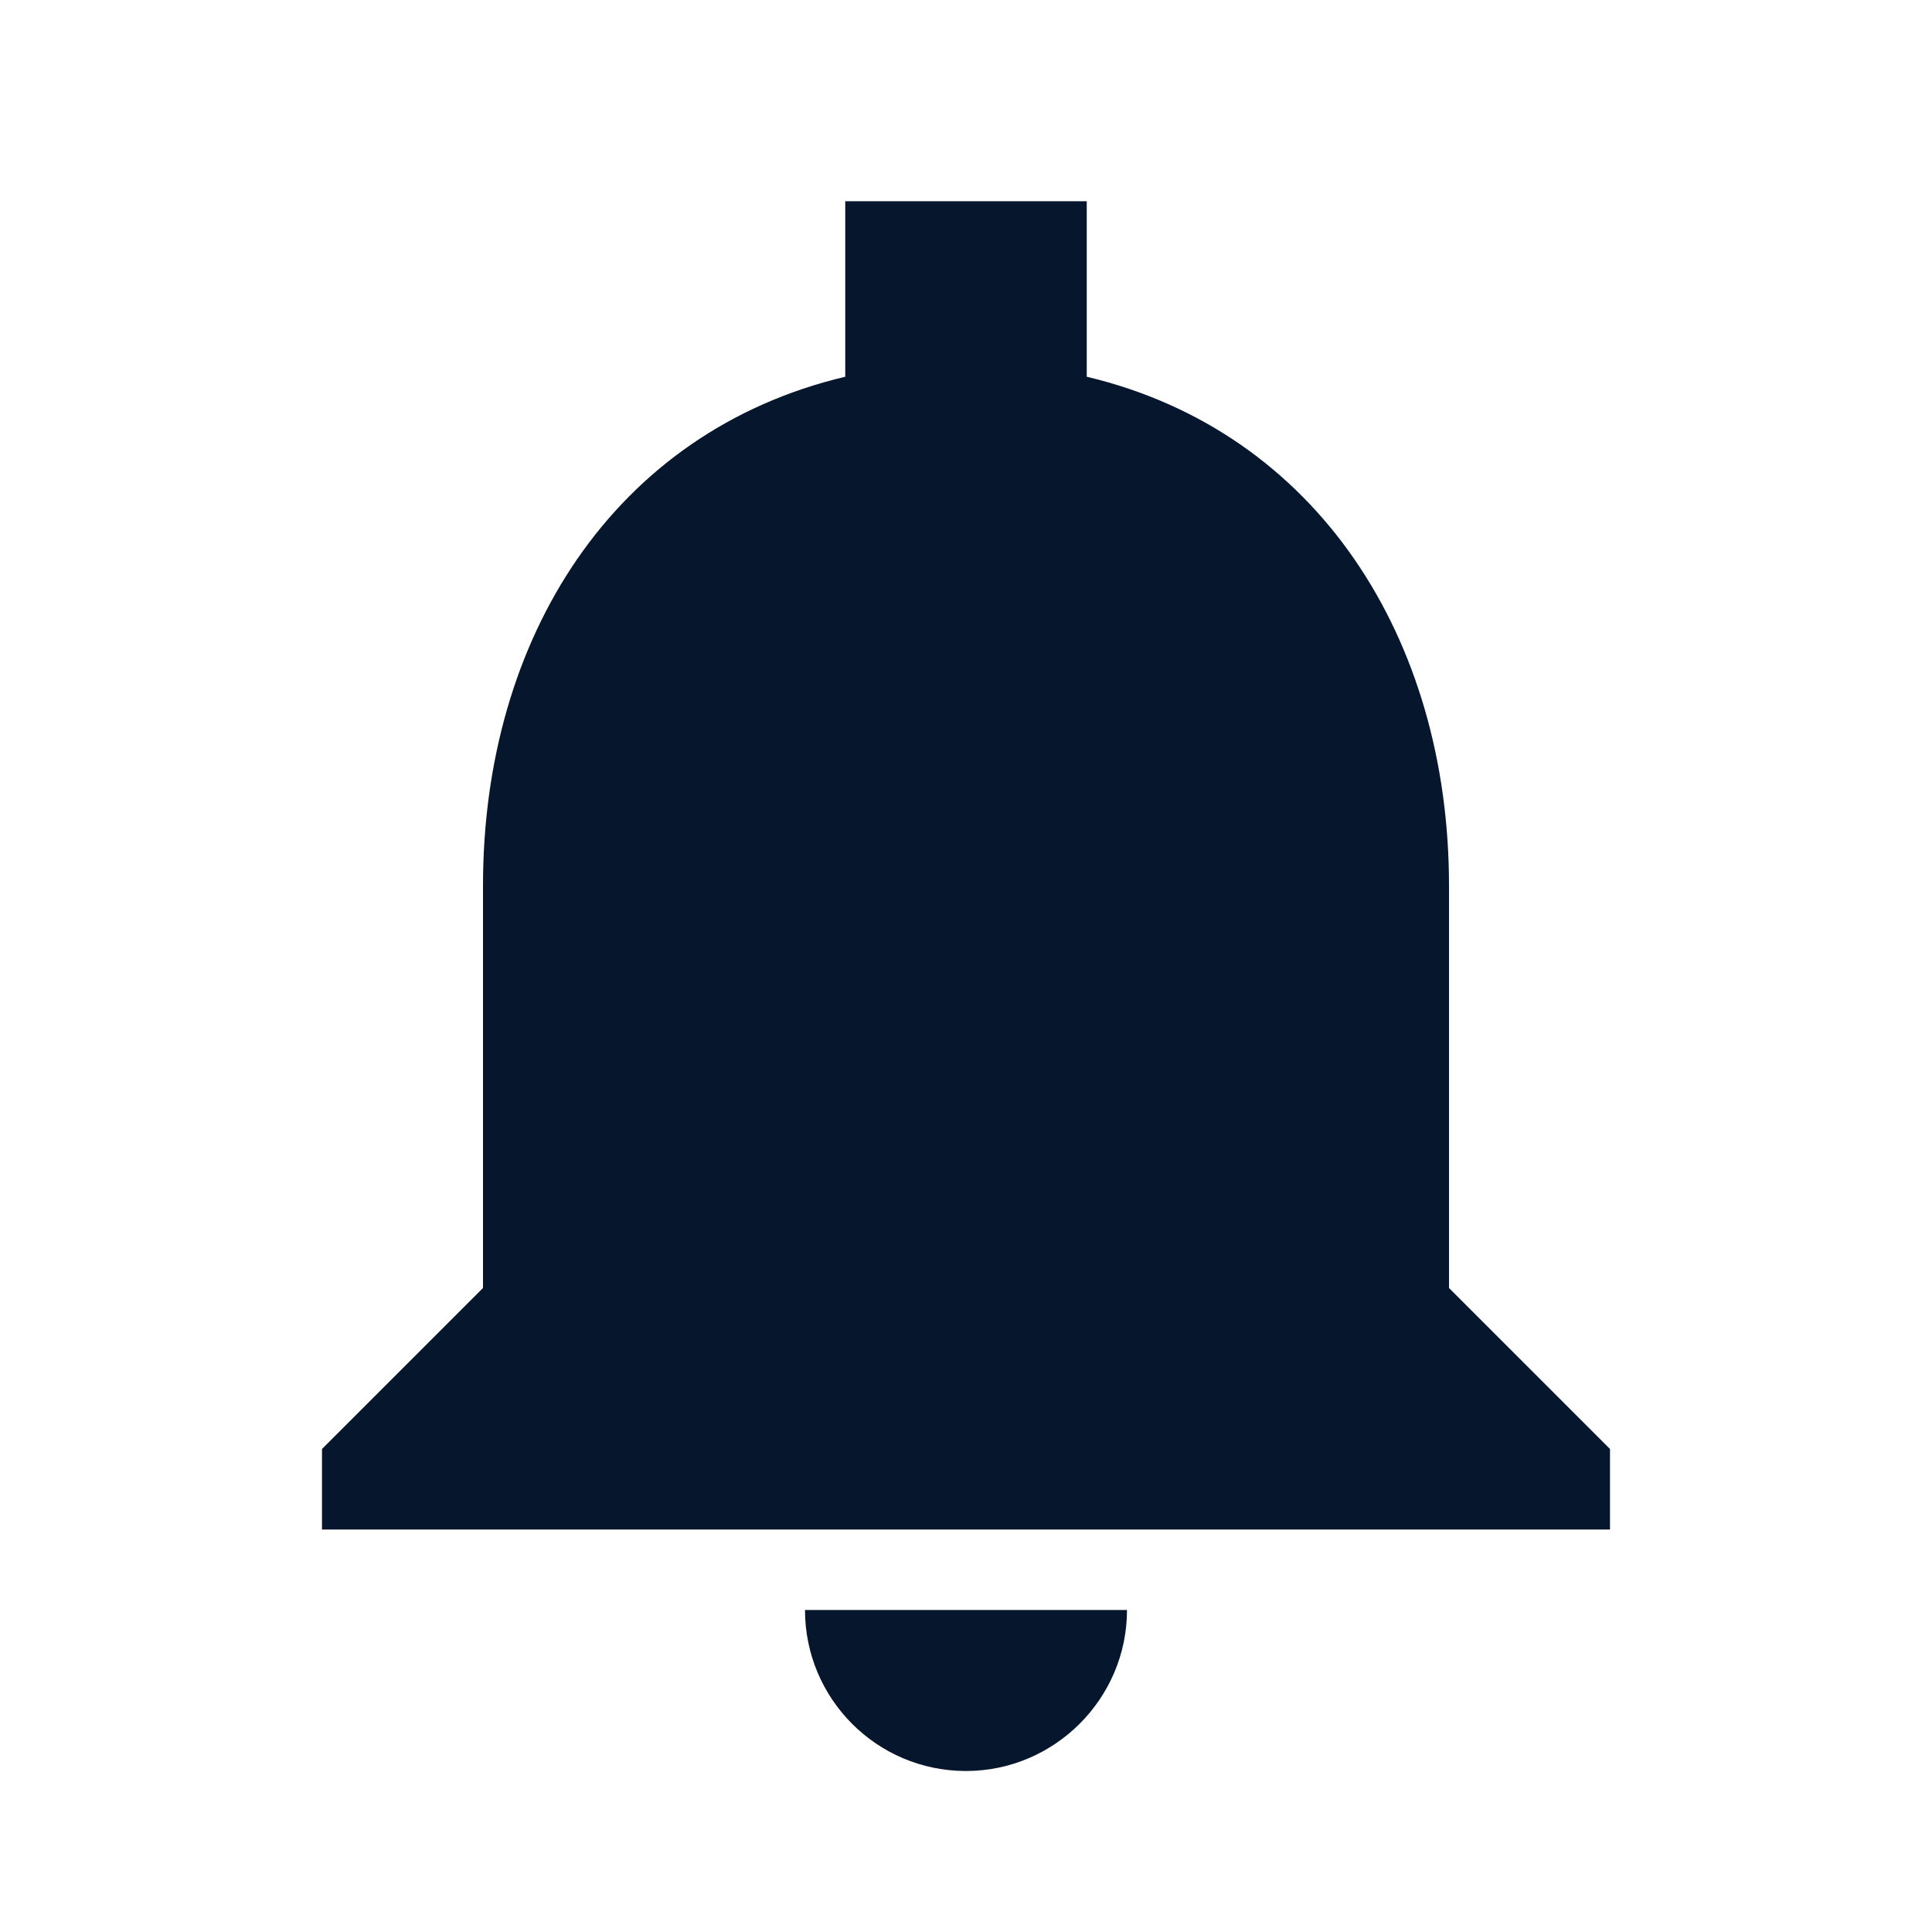 <svg width="24" height="24" viewBox="0 0 24 24" fill="none" xmlns="http://www.w3.org/2000/svg">
<g id="notifications" clip-path="url(#clip0_824_97)">
<path id="Vector" d="M12 22C13.1 22 14 21.1 14 20H10C10 21.1 10.89 22 12 22ZM18 16V11C18 7.93 16.36 5.36 13.5 4.68V2.5H10.5V4.68C7.63 5.36 6 7.92 6 11V16L4 18V19H20V18L18 16Z" fill="#06162D"/>
</g>
<defs>
<clipPath id="clip0_824_97">
<rect width="24" height="24" fill="white"/>
</clipPath>
</defs>
</svg>